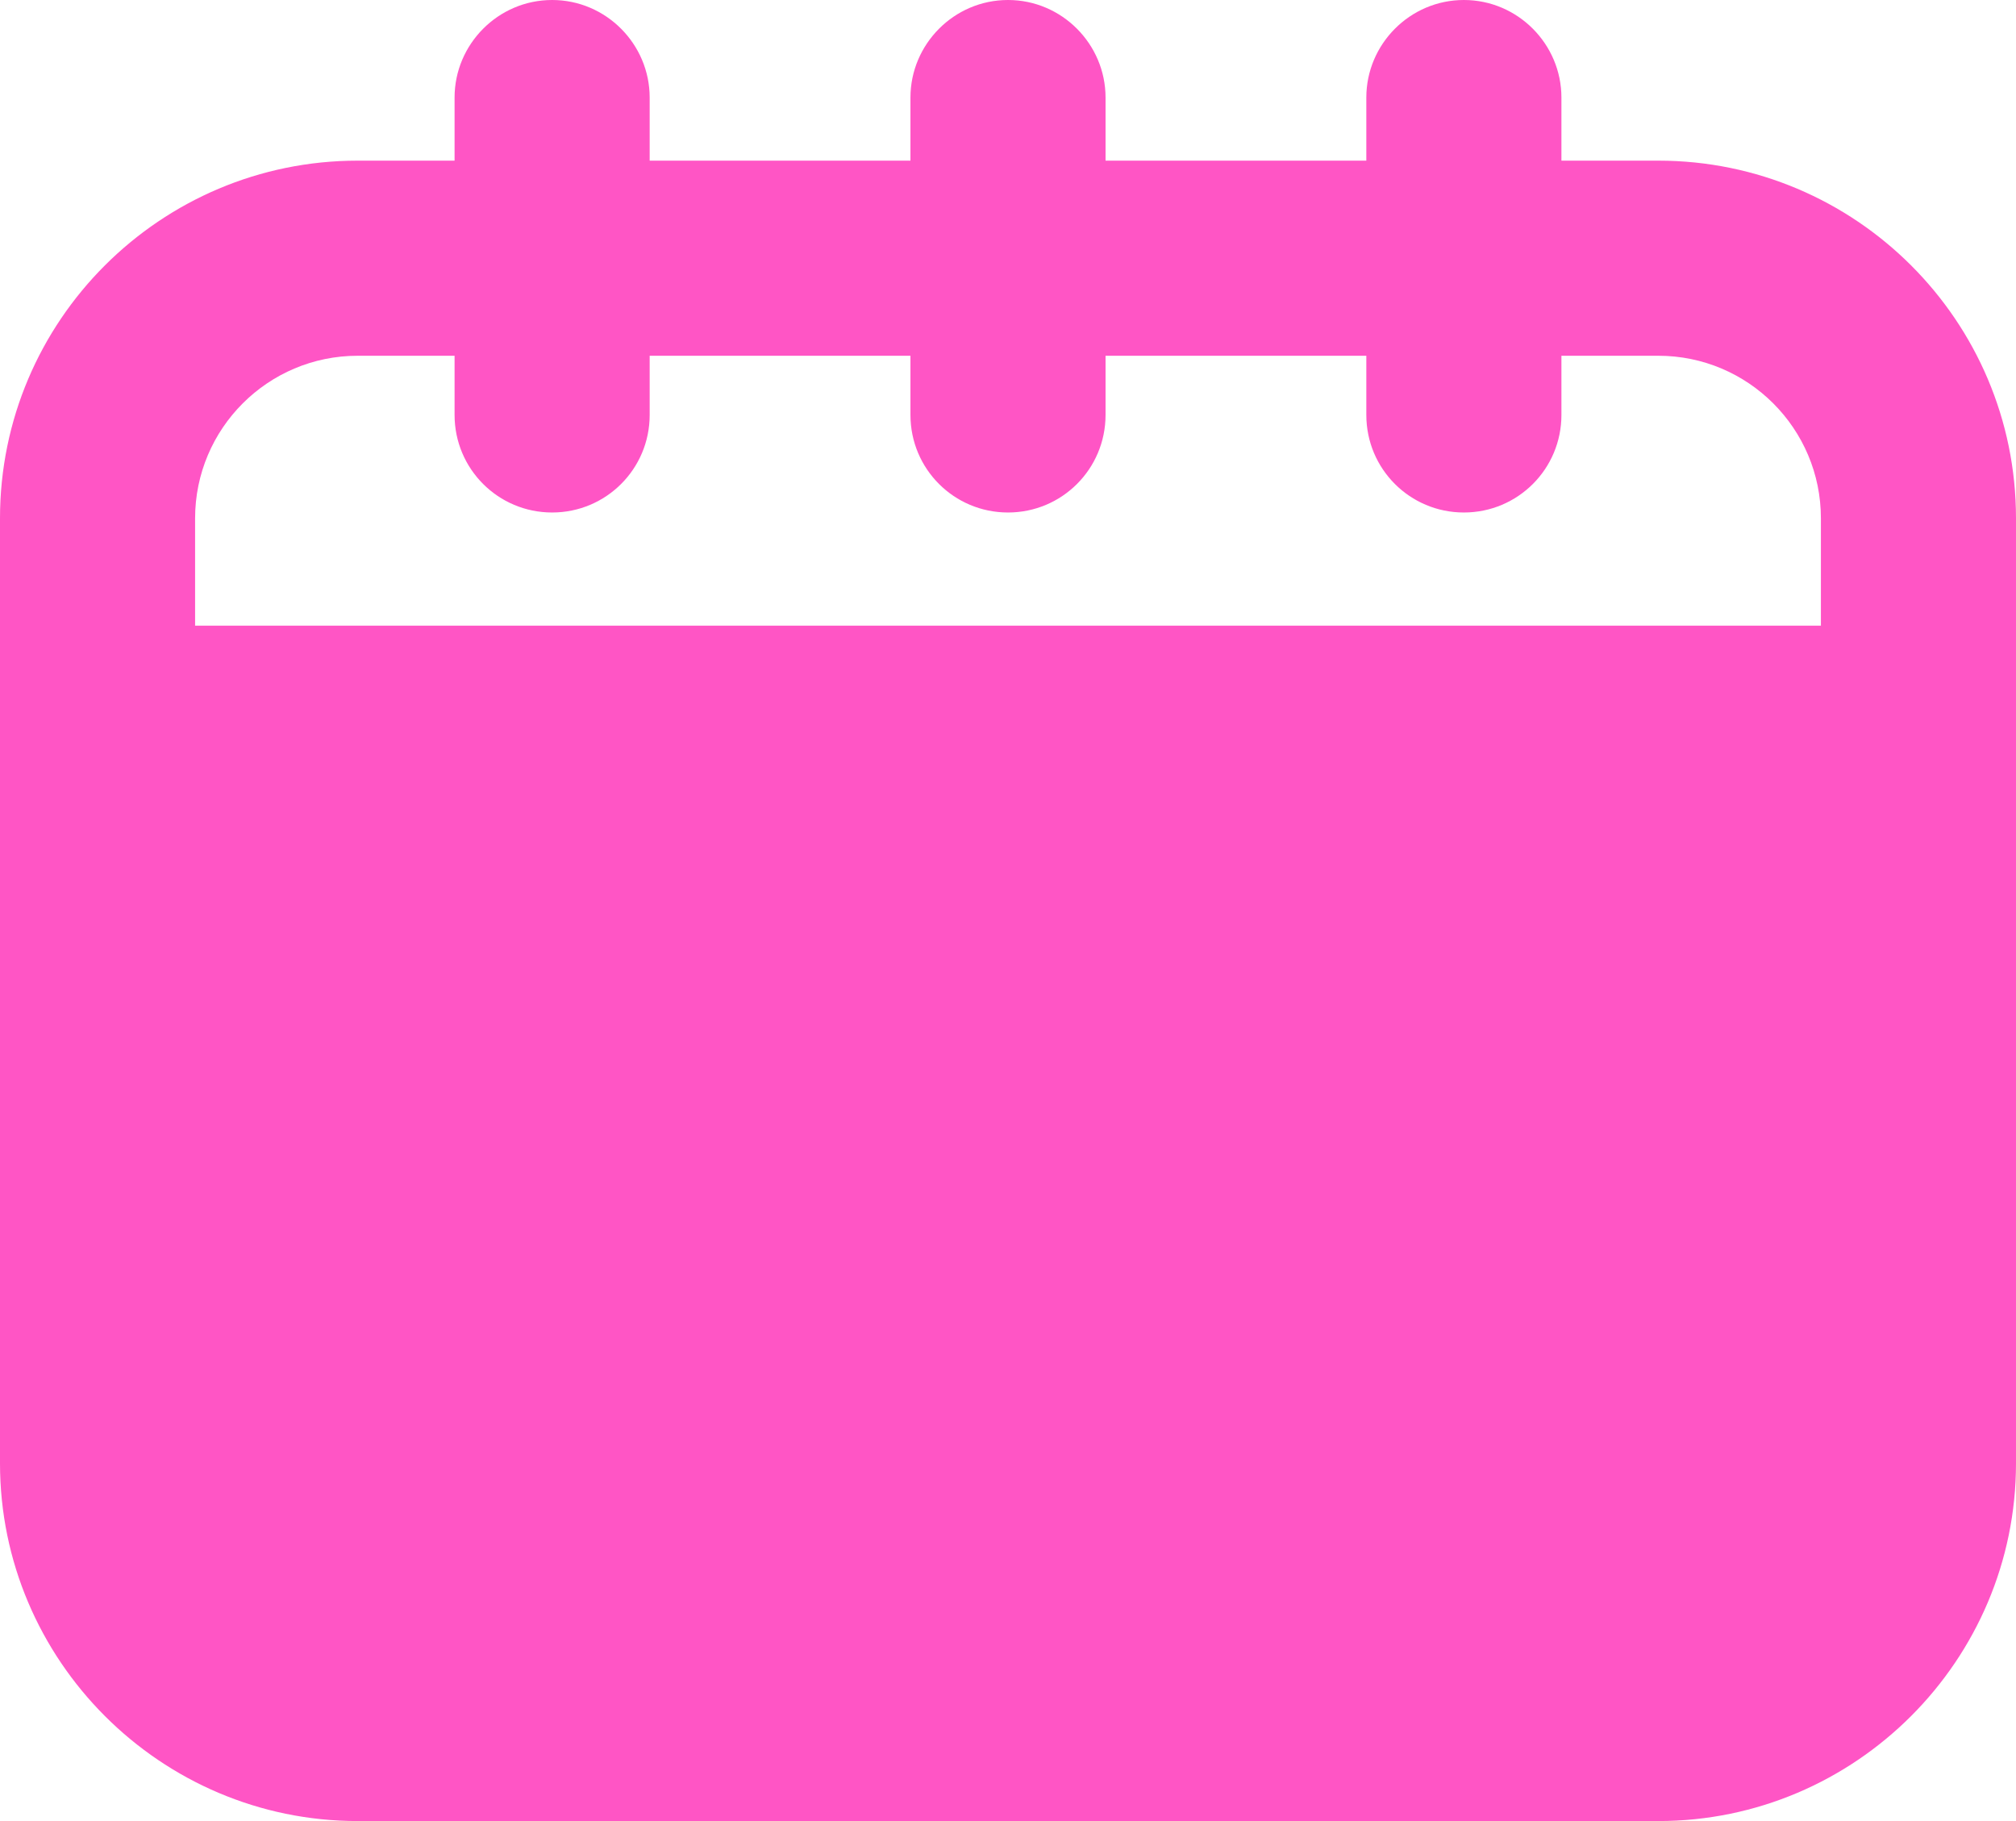 <?xml version="1.0" encoding="UTF-8" standalone="no"?><svg xmlns="http://www.w3.org/2000/svg" xmlns:xlink="http://www.w3.org/1999/xlink" fill="#ff55c5" height="28" preserveAspectRatio="xMidYMid meet" version="1" viewBox="0.5 2.0 31.0 28.0" width="31" zoomAndPan="magnify"><g id="change1_1"><path d="M26,4.47h-1.49V3.5c0-0.82-0.67-1.5-1.5-1.5s-1.5,0.68-1.5,1.5v0.97H17.5V3.5 C17.5,2.68,16.83,2,16,2s-1.5,0.68-1.5,1.5v0.97h-4.01V3.5c0-0.82-0.67-1.5-1.5-1.5s-1.5,0.68-1.5,1.5 v0.97H6c-3.03,0-5.5,2.46-5.5,5.5V24.5C0.5,27.53,2.97,30,6,30h20c3.03,0,5.5-2.47,5.5-5.5V9.97 C31.5,6.93,29.03,4.47,26,4.47z M28.5,11.62h-25V9.97c0-1.38,1.12-2.5,2.5-2.5h1.49V8.38 c0,0.83,0.67,1.5,1.5,1.5s1.5-0.67,1.5-1.5V7.47H14.5V8.38c0,0.83,0.67,1.5,1.5,1.5s1.5-0.67,1.5-1.5V7.47 h4.01V8.38c0,0.83,0.67,1.5,1.5,1.5s1.5-0.67,1.5-1.5V7.47H26c1.38,0,2.5,1.12,2.5,2.5V11.62z" fill="inherit"/></g></svg>